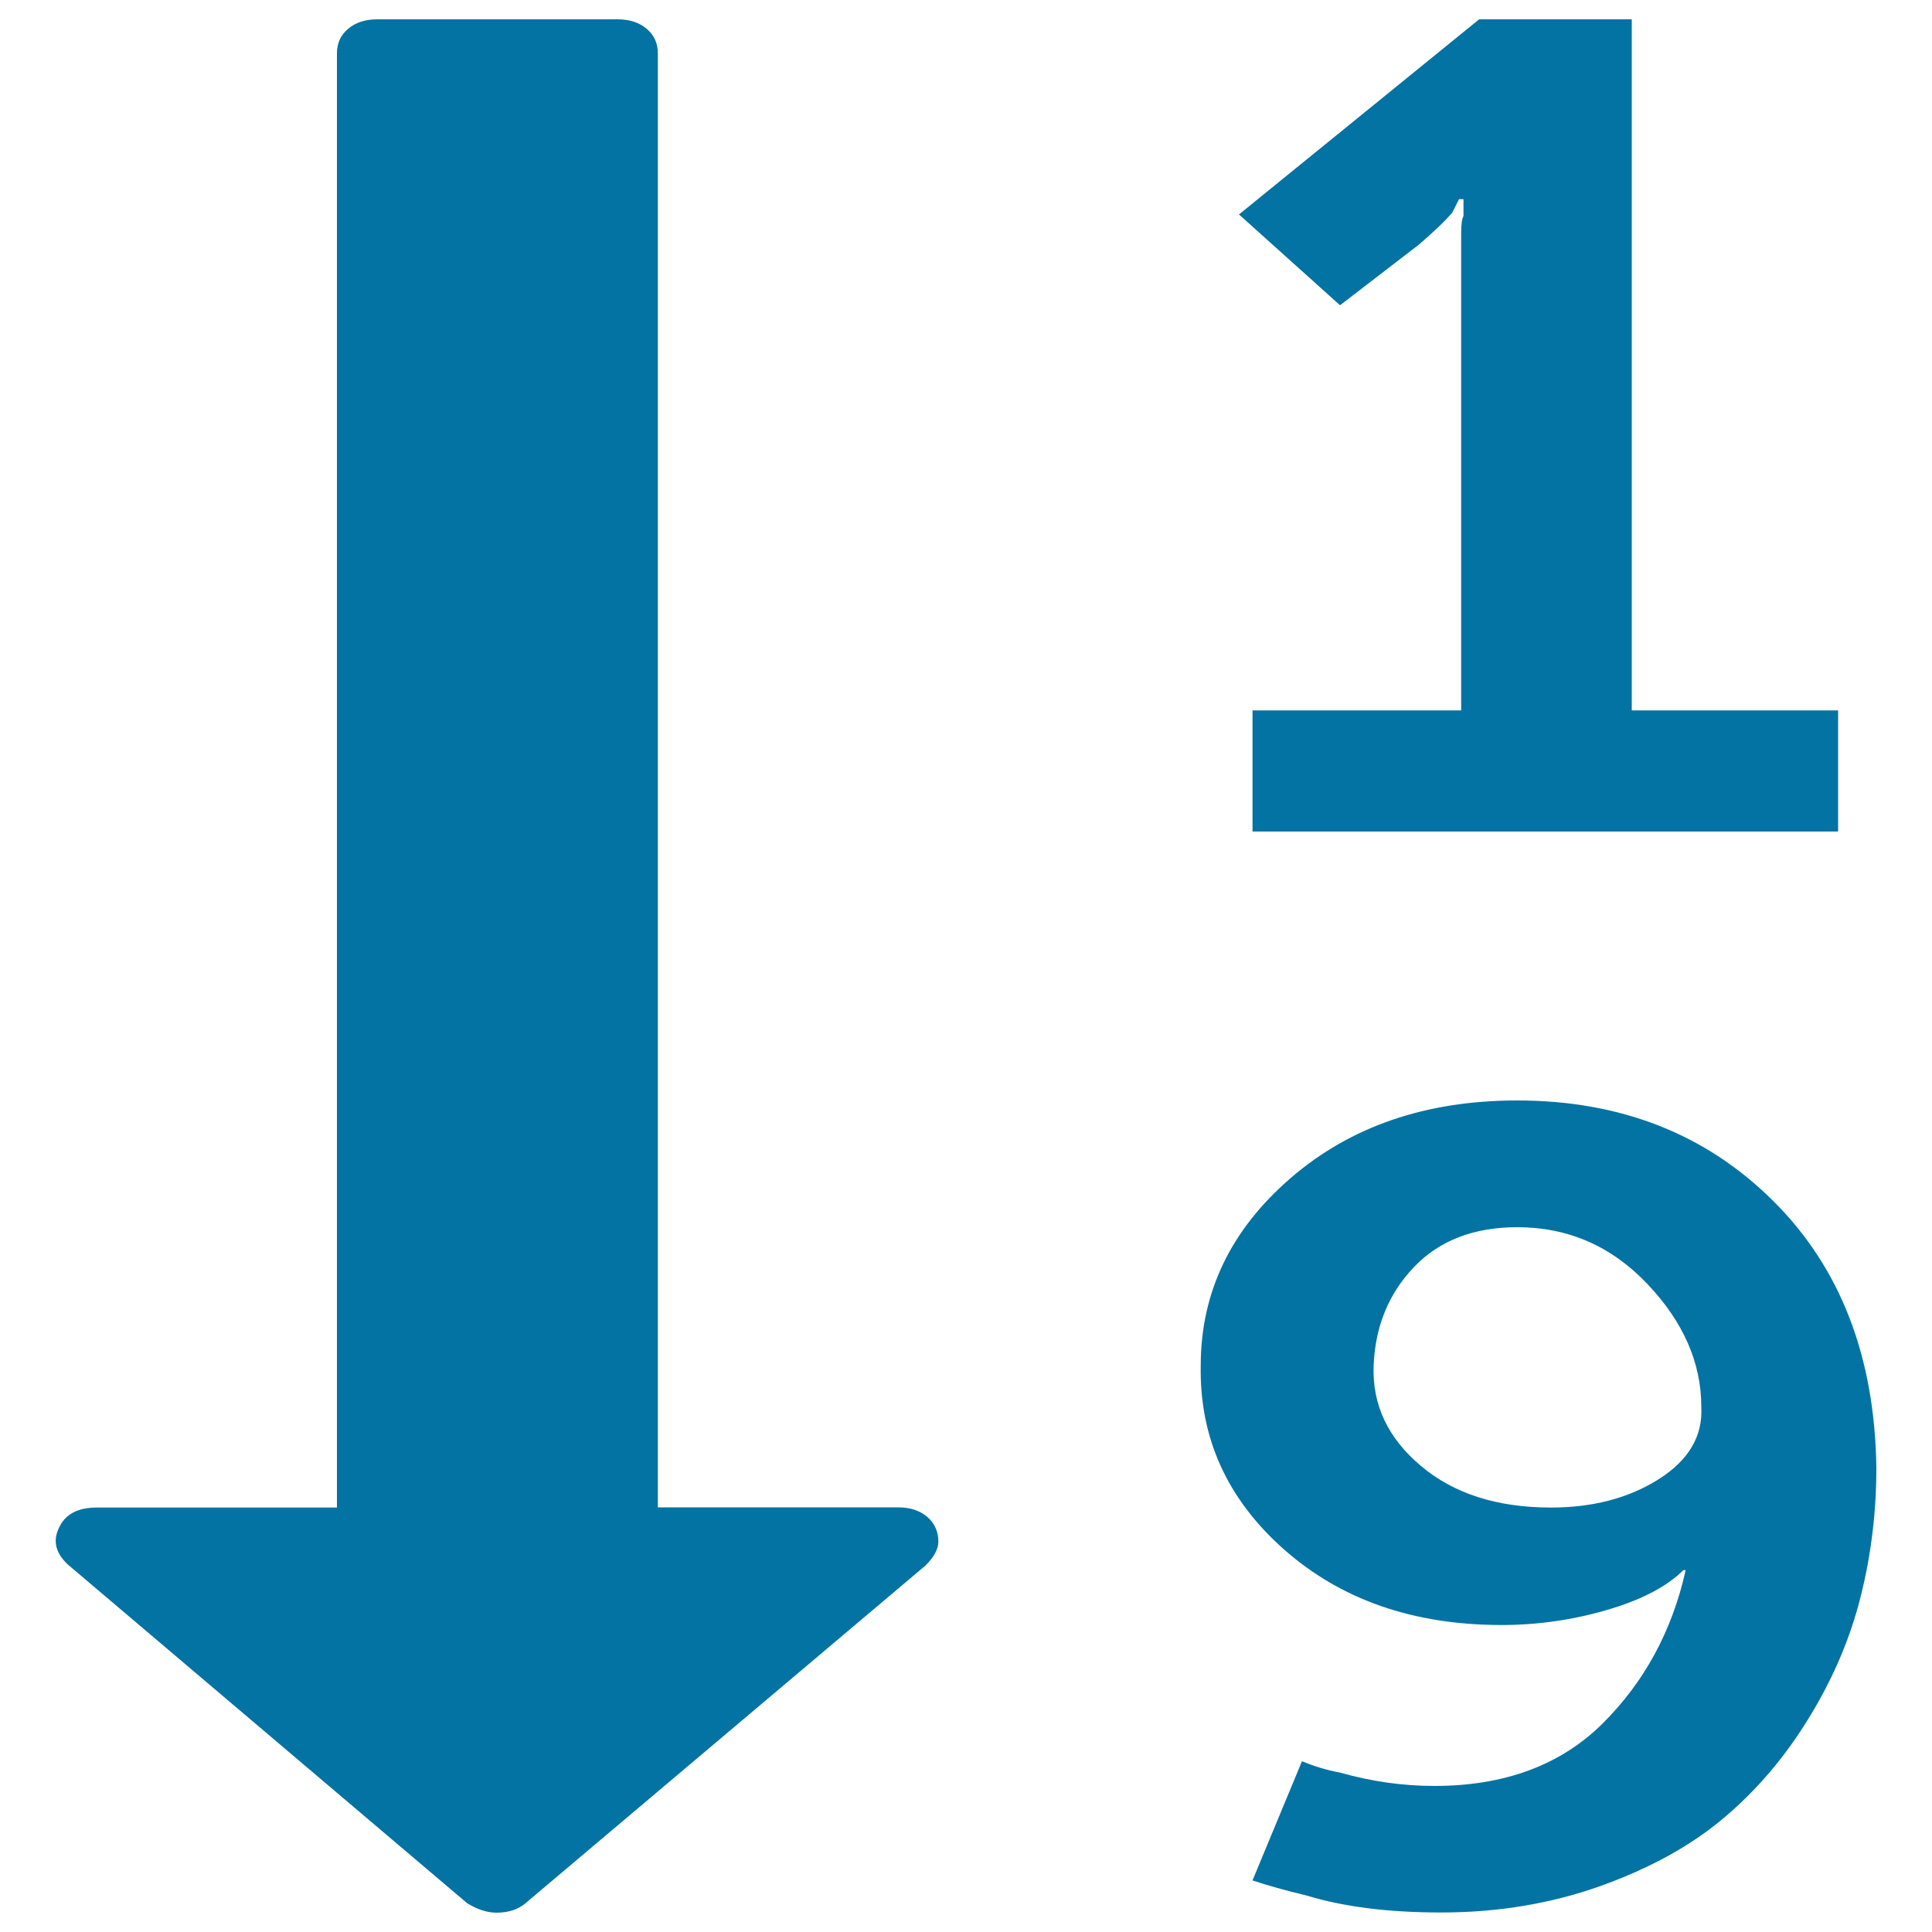 <svg xmlns="http://www.w3.org/2000/svg" viewBox="0 0 1000 1000" style="fill:#0273a2">
<title>Sort Number Up SVG icon</title>
<path d="M880.6,728.3c0-22.9-9.3-44.1-27.9-63.7c-18.6-19.6-41-29.4-67.4-29.4c-22.5,0-40.3,6.9-53.4,20.6s-20.1,30.7-20.9,51c-0.8,20.3,7.4,37.6,24.4,51.9c17,14.4,39.5,21.6,67.4,21.6c21.7,0,40.3-4.9,55.8-14.7C874,755.8,881.4,743.4,880.6,728.3L880.6,728.3z M485.7,797.9c0,3.9-2.3,8.2-7,12.7L272,985.1c-3.9,3.3-8.9,4.9-15.1,4.9c-4.6,0-9.7-1.6-15.1-4.9L35,809.7c-6.2-5.9-7.7-12.1-4.6-18.6c3.1-7.2,9.7-10.8,19.7-10.8h124.3V27.6c0-5.2,1.9-9.5,5.8-12.7c3.9-3.3,8.9-4.9,15.1-4.9h124.3c6.2,0,11.2,1.6,15.1,4.9c3.9,3.3,5.8,7.5,5.8,12.7v752.6h124.3c6.2,0,11.2,1.6,15.1,4.9C483.7,788.4,485.7,792.7,485.7,797.9z M971.2,759.7c0,22.9-2.7,45.1-8.1,66.6c-5.4,21.6-14.3,42.5-26.7,62.7c-12.4,20.3-27.1,37.6-44.1,51.9c-17,14.4-38.3,26.1-63.9,35.3c-25.6,9.1-53,13.7-82.5,13.7c-27.1,0-50.3-2.9-69.7-8.8c-10.8-2.6-20.1-5.2-27.9-7.8l25.6-61.7c6.2,2.6,12.8,4.6,19.7,5.9c16.3,4.6,32.5,6.9,48.8,6.9c36.4,0,65.4-10.8,87.1-32.3c21.7-21.6,36-48,43-79.4h-1.2c-8.5,8.5-21.7,15.4-39.5,20.6c-17.8,5.2-36,7.8-54.6,7.8c-45.7,0-83.2-13.1-112.7-39.2c-29.4-26.1-43.7-57.8-43-95.1c0-37.9,15.5-70.2,46.5-97c31-26.8,70.1-40.2,117.3-40.2c53.4,0,97.6,17.3,132.4,51.9C952.6,656.1,970.4,702.2,971.2,759.7z M951.4,367.7v62.7H648.3v-62.7h108V131.5c0-2.6,0-6.2,0-10.8s0.4-7.5,1.2-8.8v-8.8h-2.3l-3.5,6.9c-3.9,4.6-9.7,10.1-17.4,16.7L693.6,158l-52.3-47L765.6,10h79v357.7H951.4z"/>
</svg>